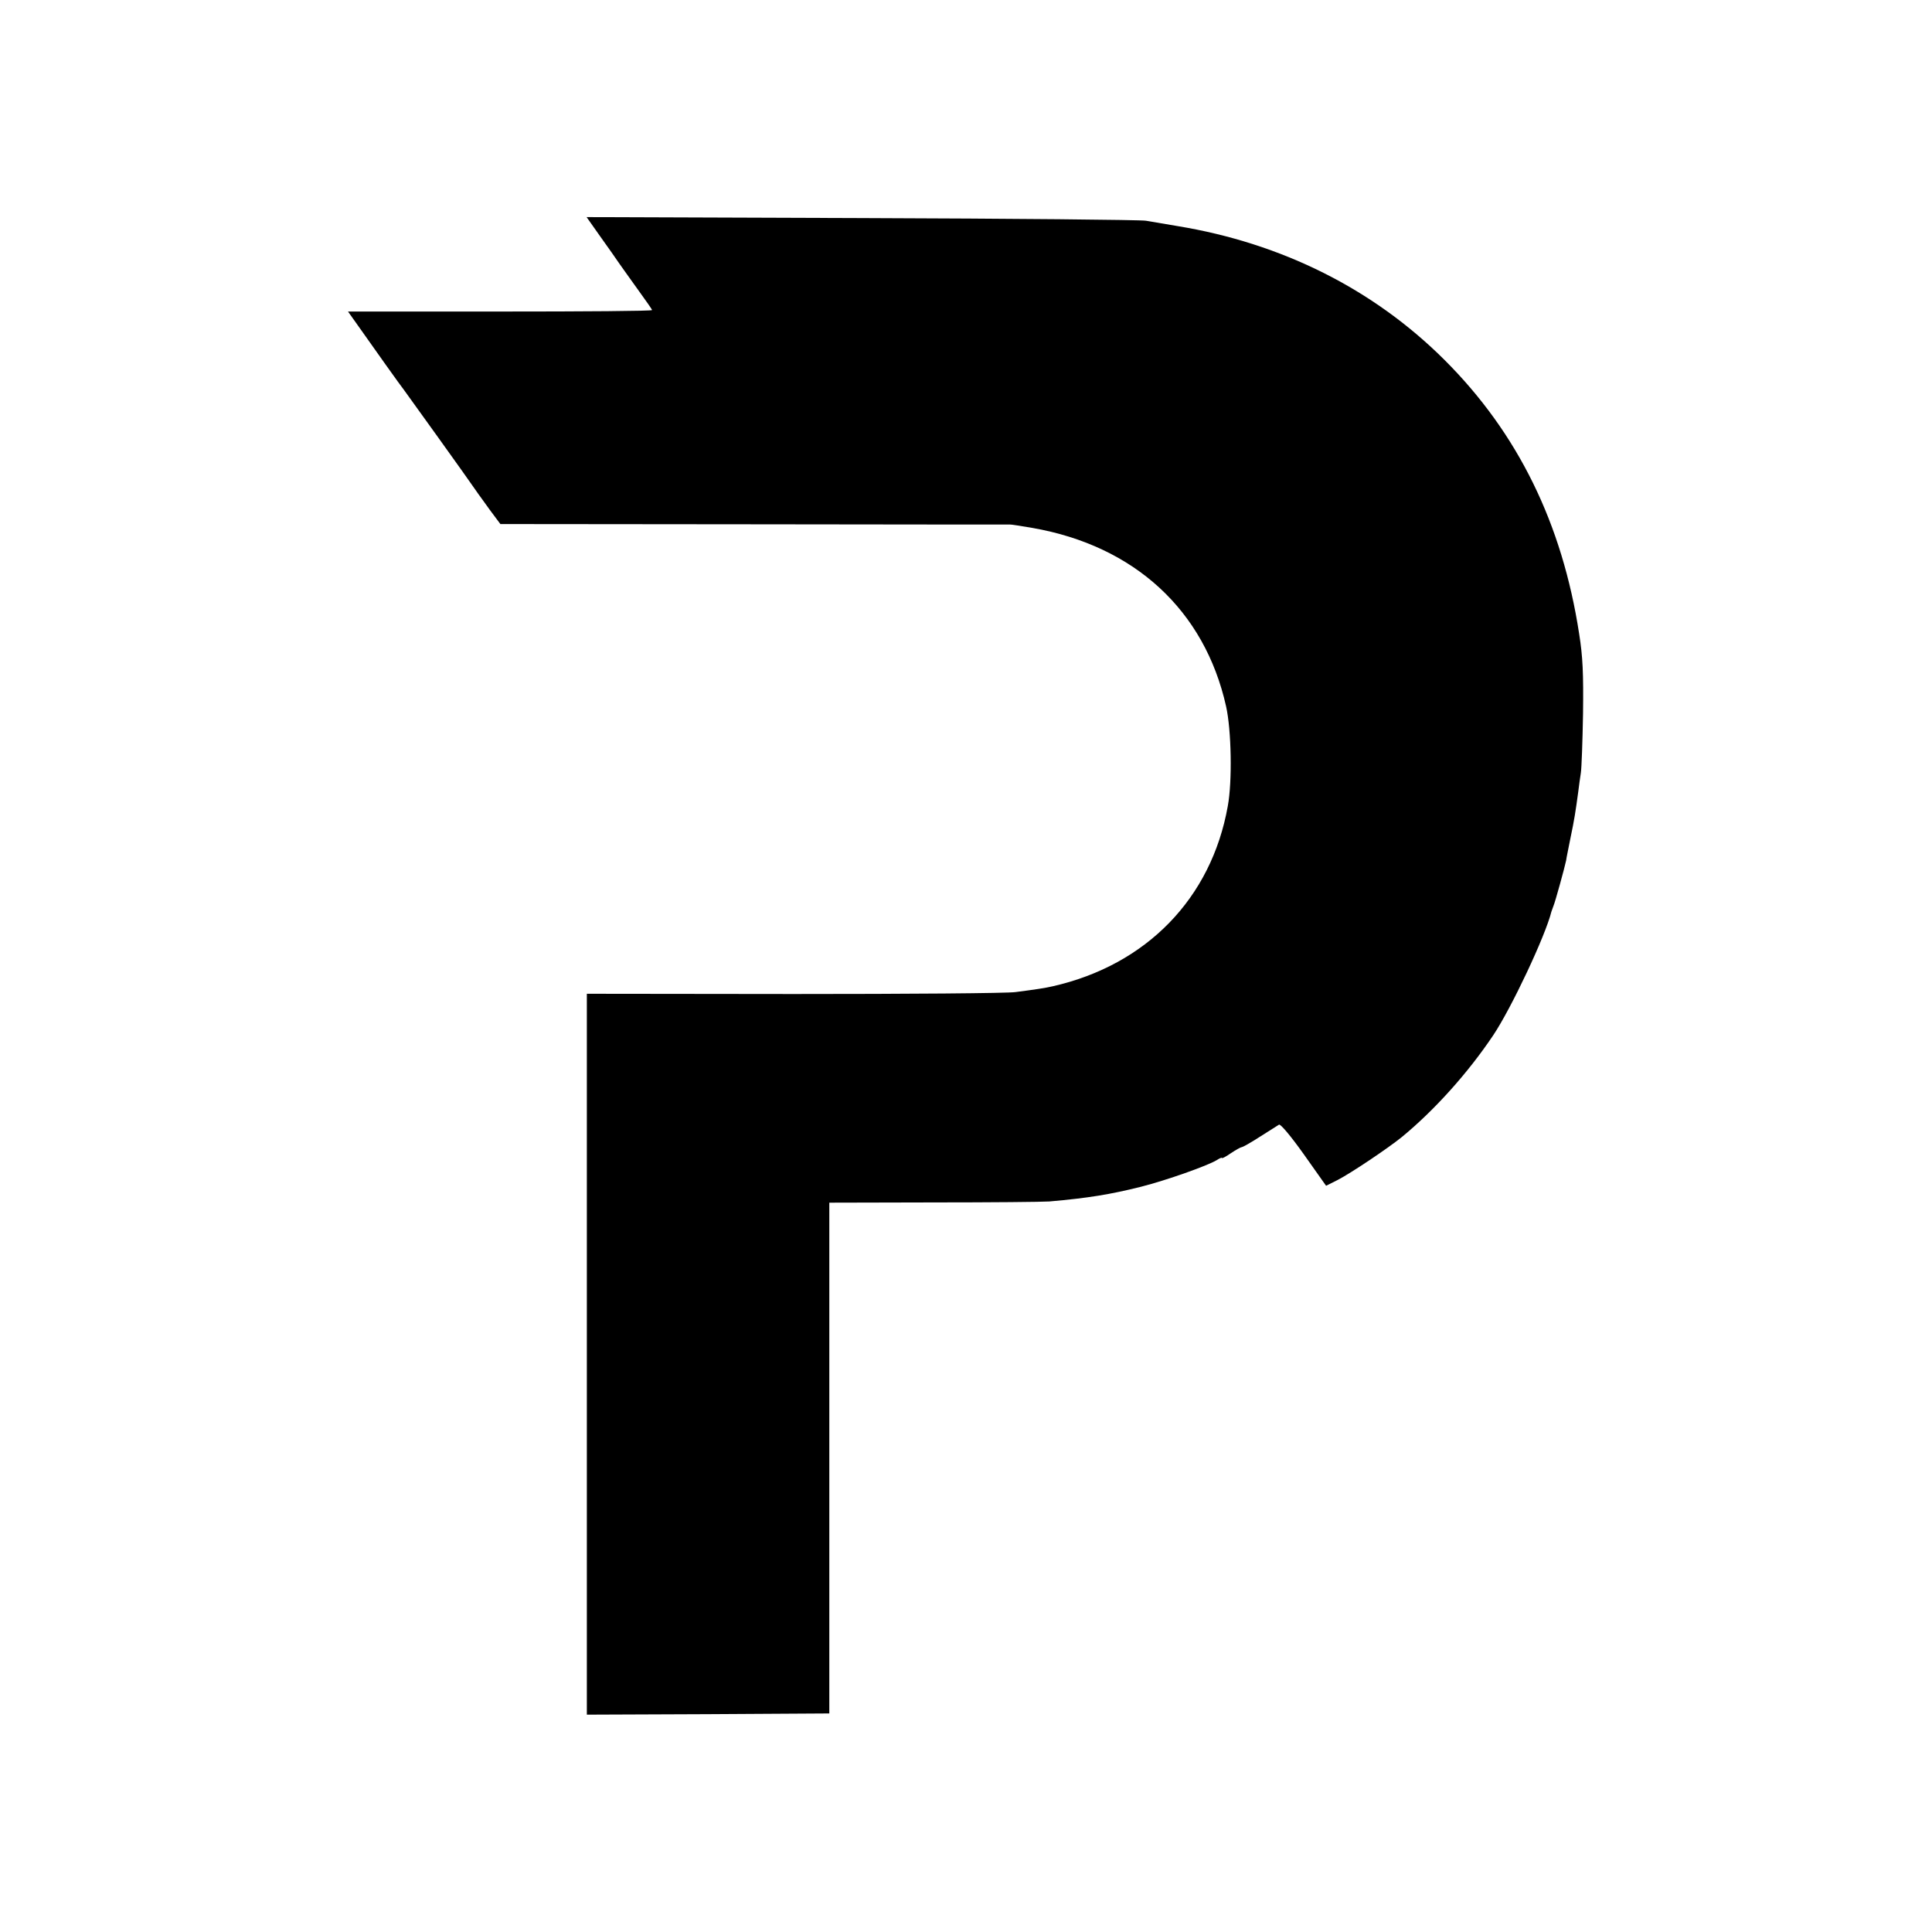 <?xml version="1.0" standalone="no"?>
<!DOCTYPE svg PUBLIC "-//W3C//DTD SVG 20010904//EN"
 "http://www.w3.org/TR/2001/REC-SVG-20010904/DTD/svg10.dtd">
<svg version="1.0" xmlns="http://www.w3.org/2000/svg"
 width="800pt" height="800pt" viewBox="0 0 800 800"
 preserveAspectRatio="xMidYMid meet">
<g transform="translate(0,800) scale(0.1,-0.1)"
fill="#000000" stroke="none">
<path d="M2484 7023 c31 -43 68 -96 83 -118 15 -22 52 -72 80 -112 29 -40 53
-74 53 -77 0 -4 -283 -6 -630 -6 l-629 0 44 -62 c25 -35 75 -106 112 -158 37
-52 71 -99 76 -105 7 -9 270 -375 299 -418 7 -11 33 -45 56 -78 l44 -59 1051
-1 c579 -1 1055 -1 1059 -1 3 1 45 -6 93 -14 423 -74 713 -341 802 -739 22
-99 26 -310 7 -413 -68 -382 -337 -658 -725 -746 -30 -7 -69 -13 -154 -24 -34
-5 -447 -8 -918 -8 l-857 1 0 -1493 0 -1492 502 2 502 3 0 1057 0 1058 430 1
c237 0 454 2 481 4 160 14 252 29 380 61 106 27 275 87 313 110 12 8 22 12 22
9 0 -3 17 6 37 20 21 14 41 25 45 25 4 0 38 19 75 43 38 24 73 46 79 50 6 4
49 -47 103 -123 l92 -130 48 24 c56 29 208 131 266 178 136 112 274 266 378
421 75 112 216 411 241 512 2 6 6 17 9 25 7 16 46 158 52 187 1 10 10 52 18
93 16 76 21 109 32 190 3 25 8 61 11 80 3 19 7 130 9 245 2 166 -1 236 -16
330 -70 457 -254 832 -558 1135 -294 293 -673 483 -1106 554 -49 8 -108 18
-130 22 -22 4 -552 9 -1178 11 l-1138 4 55 -78z"/>
</g>
</svg>
